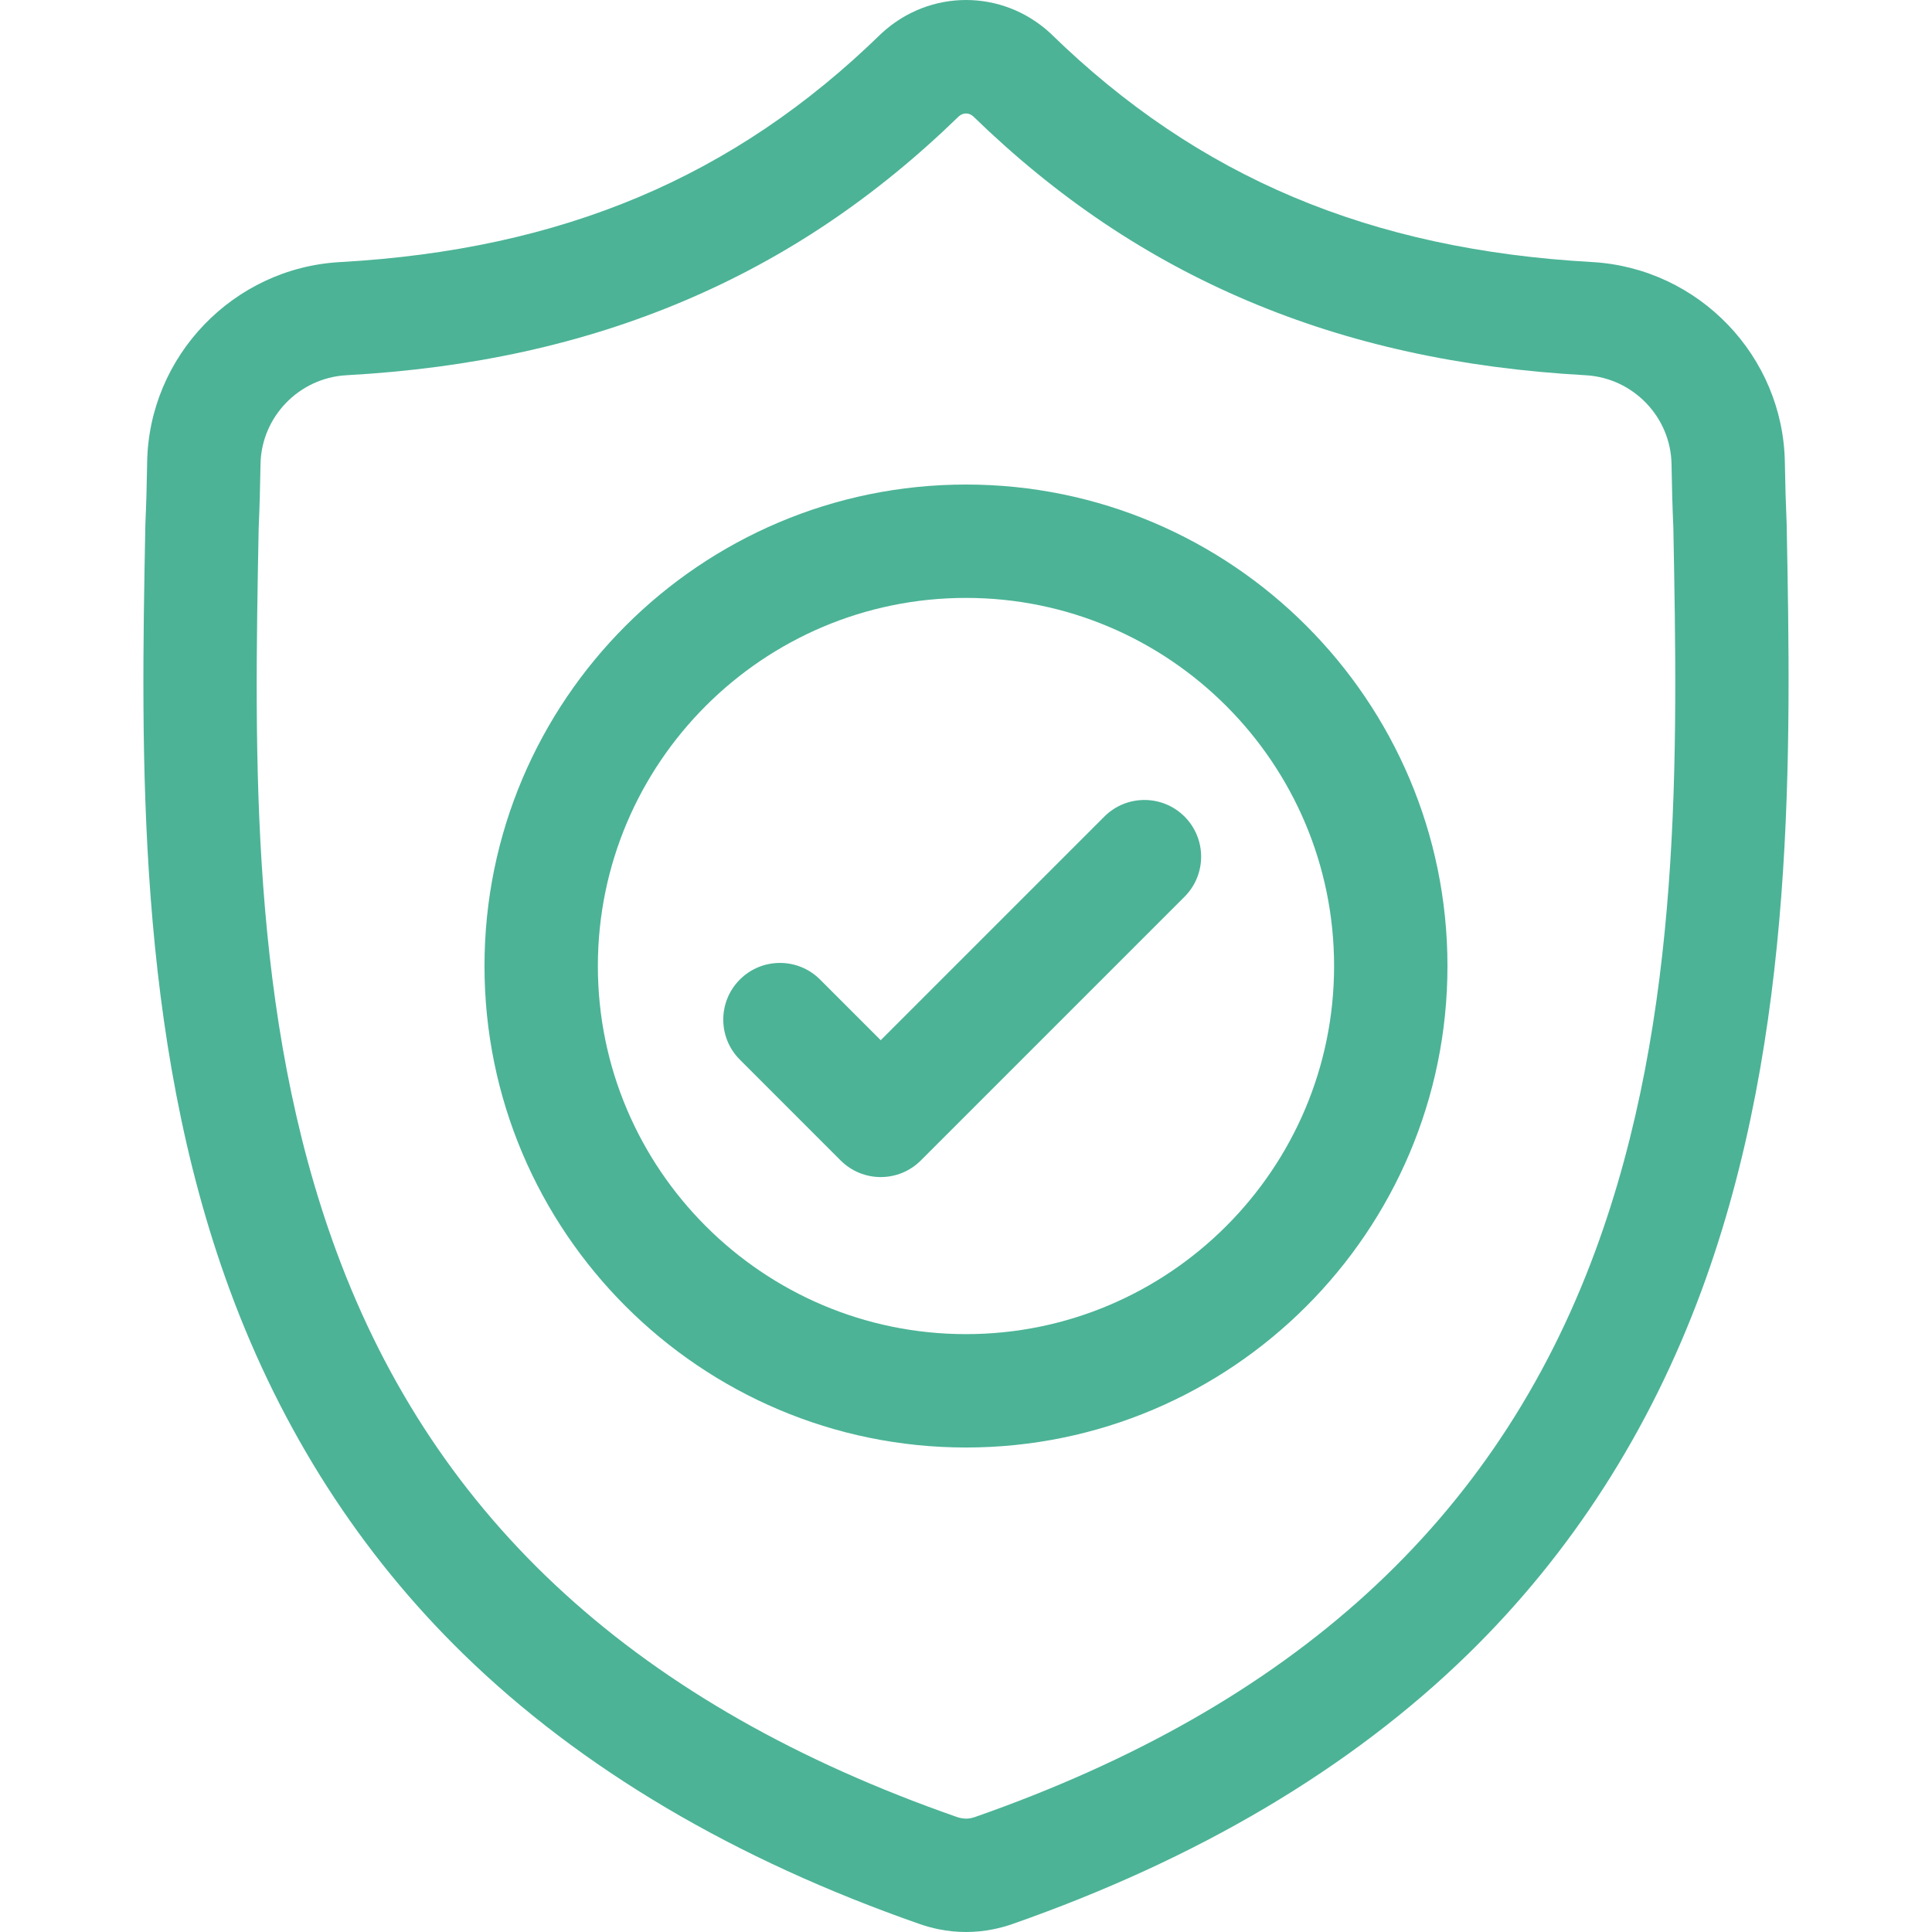 <svg width="44" height="44" viewBox="0 0 44 44" fill="none" xmlns="http://www.w3.org/2000/svg">
<g clip-path="url(#clip0_503_1806)">
<path d="M40.69 11.938L40.689 11.904C40.67 11.481 40.657 11.034 40.649 10.537C40.614 8.111 38.685 6.104 36.258 5.968C31.2 5.686 27.286 4.036 23.942 0.777L23.914 0.75C22.823 -0.25 21.178 -0.25 20.087 0.75L20.058 0.777C16.715 4.036 12.801 5.686 7.742 5.969C5.316 6.104 3.387 8.111 3.351 10.537C3.344 11.031 3.331 11.478 3.312 11.904L3.31 11.984C3.211 17.142 3.089 23.562 5.237 29.39C6.418 32.594 8.206 35.38 10.553 37.669C13.225 40.277 16.725 42.347 20.955 43.822C21.093 43.87 21.236 43.909 21.381 43.938C21.587 43.98 21.794 44 22 44C22.207 44 22.414 43.98 22.619 43.938C22.765 43.909 22.909 43.87 23.047 43.822C27.273 42.344 30.769 40.273 33.439 37.665C35.784 35.375 37.572 32.589 38.754 29.384C40.91 23.539 40.788 17.107 40.69 11.938ZM36.332 28.49C34.067 34.632 29.443 38.85 22.195 41.385C22.169 41.393 22.142 41.401 22.113 41.407C22.039 41.422 21.962 41.422 21.887 41.406C21.858 41.401 21.831 41.393 21.805 41.385C14.55 38.855 9.923 34.639 7.66 28.497C5.68 23.126 5.792 17.232 5.891 12.033L5.892 12.004C5.912 11.557 5.925 11.089 5.933 10.575C5.949 9.498 6.807 8.607 7.886 8.546C10.749 8.387 13.264 7.833 15.575 6.855C17.883 5.878 19.933 4.501 21.84 2.646C21.938 2.564 22.063 2.563 22.16 2.646C24.069 4.501 26.118 5.878 28.426 6.855C30.737 7.833 33.252 8.387 36.115 8.546C37.194 8.607 38.052 9.498 38.068 10.575C38.076 11.092 38.089 11.56 38.109 12.004C38.208 17.209 38.317 23.108 36.332 28.49Z" fill="#4CB396"></path>
<path d="M22 11.035C15.953 11.035 11.034 15.954 11.034 22.001C11.034 28.047 15.953 32.966 22 32.966C28.046 32.966 32.965 28.047 32.965 22.001C32.965 15.954 28.046 11.035 22 11.035ZM22 30.384C17.377 30.384 13.616 26.623 13.616 22.001C13.616 17.378 17.377 13.617 22 13.617C26.622 13.617 30.383 17.378 30.383 22.001C30.383 26.623 26.622 30.384 22 30.384Z" fill="#4CB396"></path>
<path d="M25.151 18.597L20.058 23.69L18.676 22.308C18.172 21.804 17.354 21.804 16.85 22.308C16.346 22.812 16.346 23.63 16.85 24.133L19.145 26.429C19.398 26.681 19.728 26.807 20.058 26.807C20.388 26.807 20.719 26.681 20.971 26.429L26.977 20.423C27.481 19.918 27.481 19.101 26.977 18.597C26.473 18.093 25.655 18.093 25.151 18.597Z" fill="#4CB396"></path>
</g>
<defs>
<clipPath id="clip0_503_1806">
<rect width="44" height="44" fill="white"></rect>
</clipPath>
</defs>
</svg>
